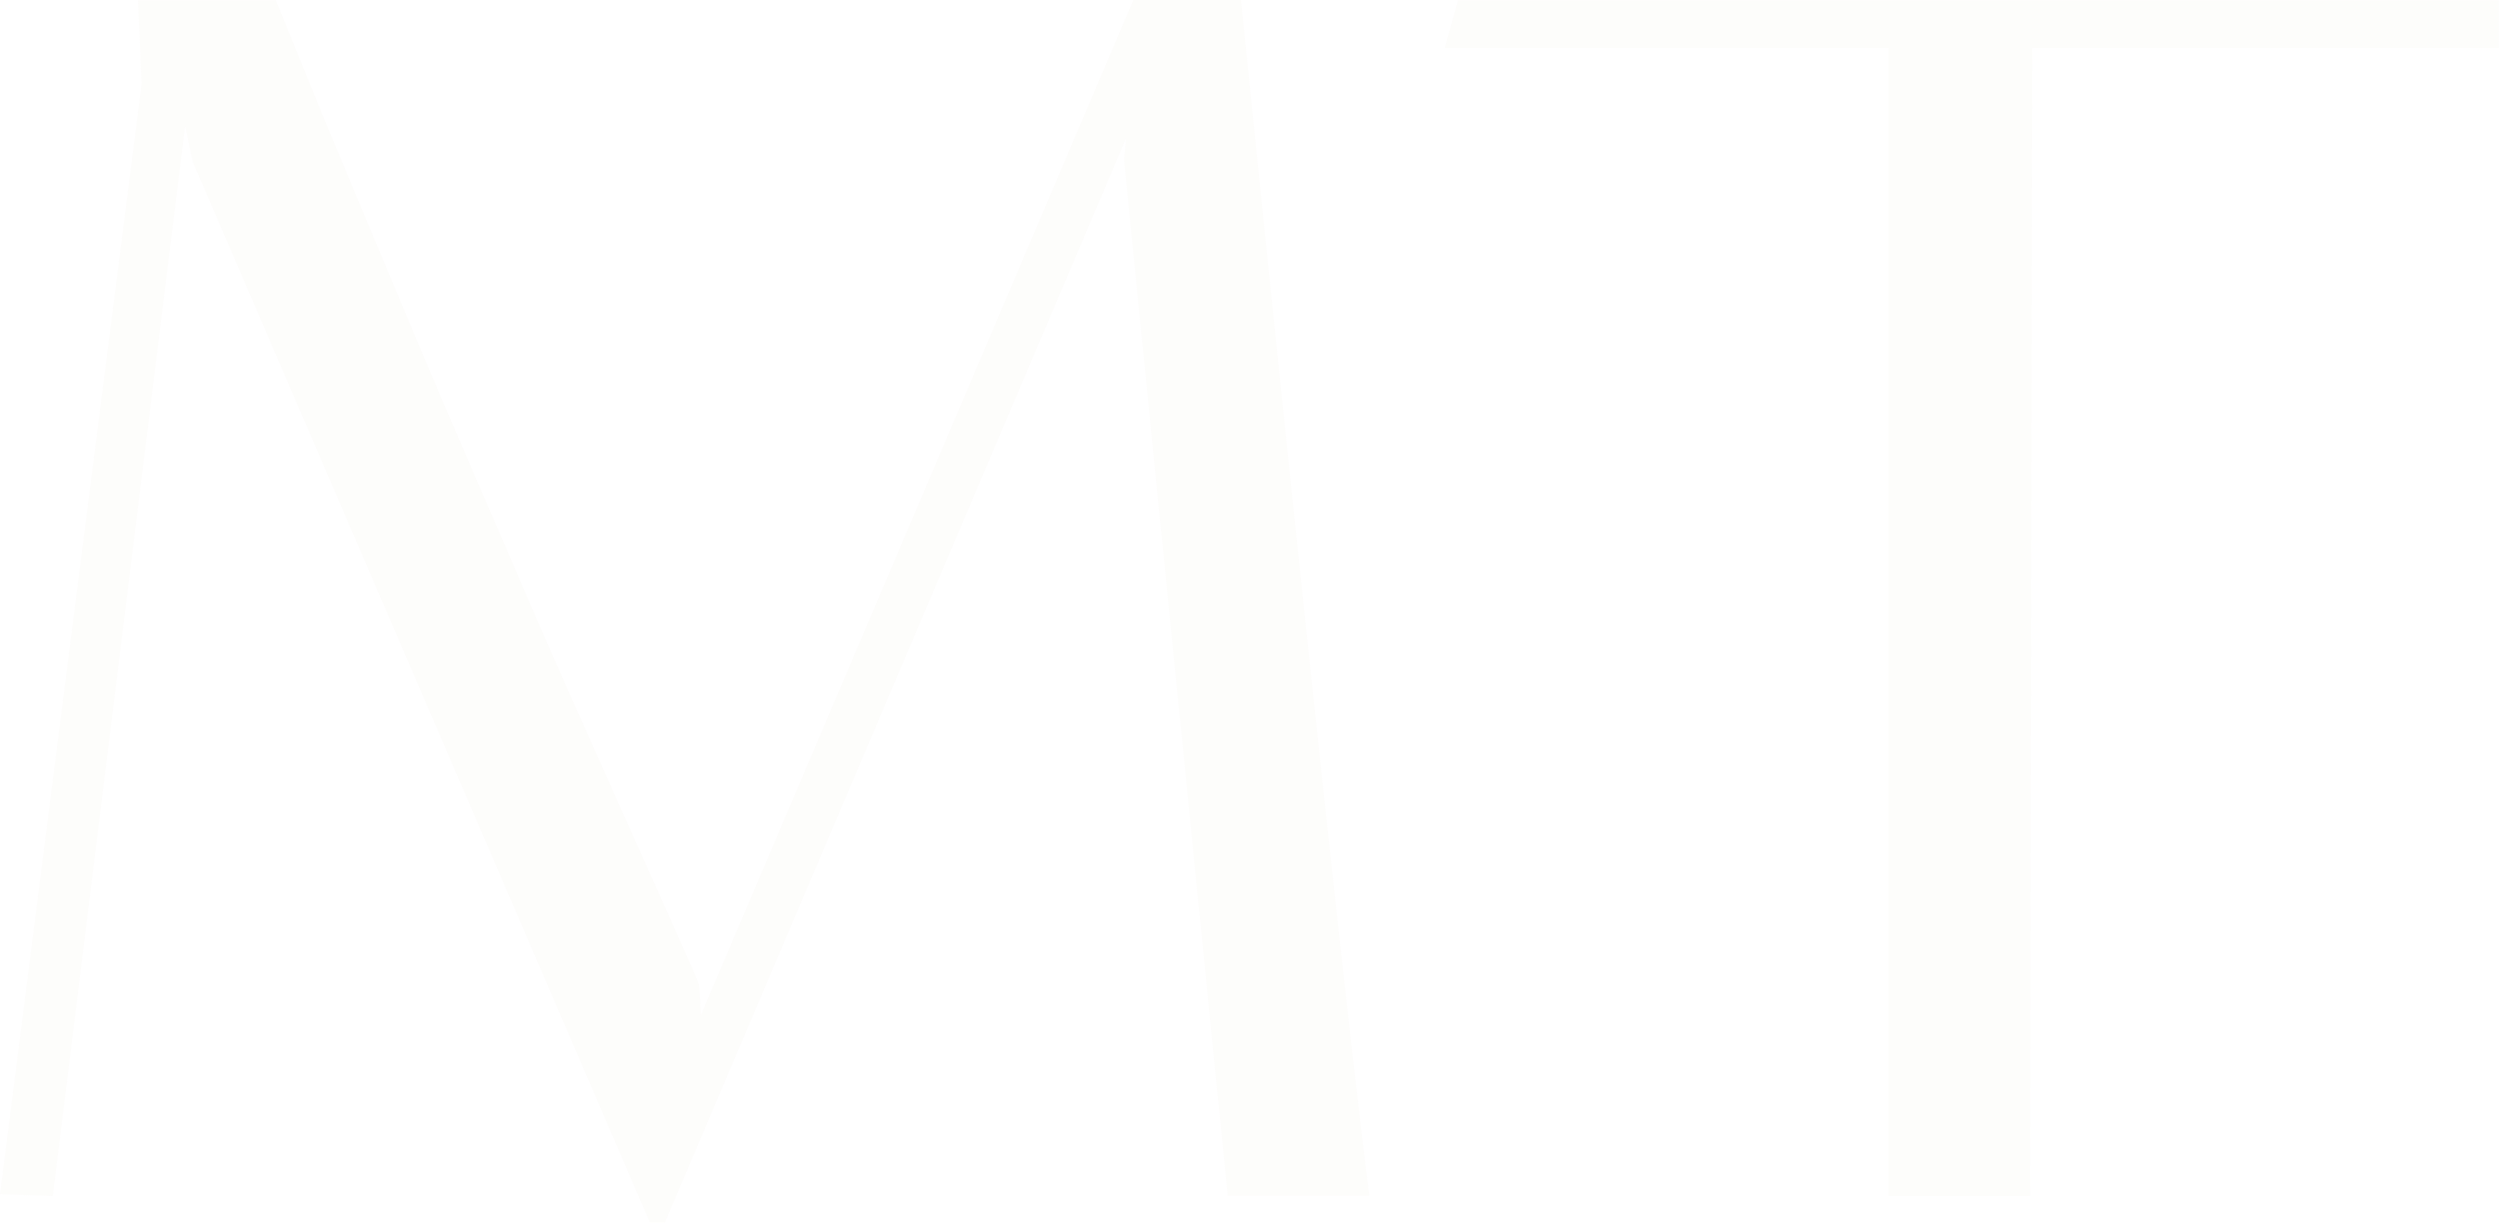 <svg xmlns="http://www.w3.org/2000/svg" width="685" height="335" viewBox="0 0 685 335" fill="none"><g opacity="0.06"><path d="M336.409 327.71L307.973 43.852L308.509 38.02L182.184 335H178.071L52.819 44.356L50.733 34.599L14.486 327.71L0 327.205L38.81 22.935L37.796 0.056H75.592L89.065 33.141C96.815 51.646 105.102 71.609 113.925 92.526C122.748 113.442 132.048 134.864 141.348 156.285C150.648 178.211 161.021 201.09 171.871 225.427C182.721 249.764 189.457 264.4 191.544 269.727L192.08 278.026L310.536 0H340.046C358.646 182.585 370.569 291.653 375.219 327.654H336.409V327.71Z" fill="#E1D5C2"></path><path d="M517.461 327.711V13.179H395.846L399.482 0.057H684.682V13.179H556.807L556.27 327.711H517.461Z" fill="#E1D5C2"></path></g></svg>